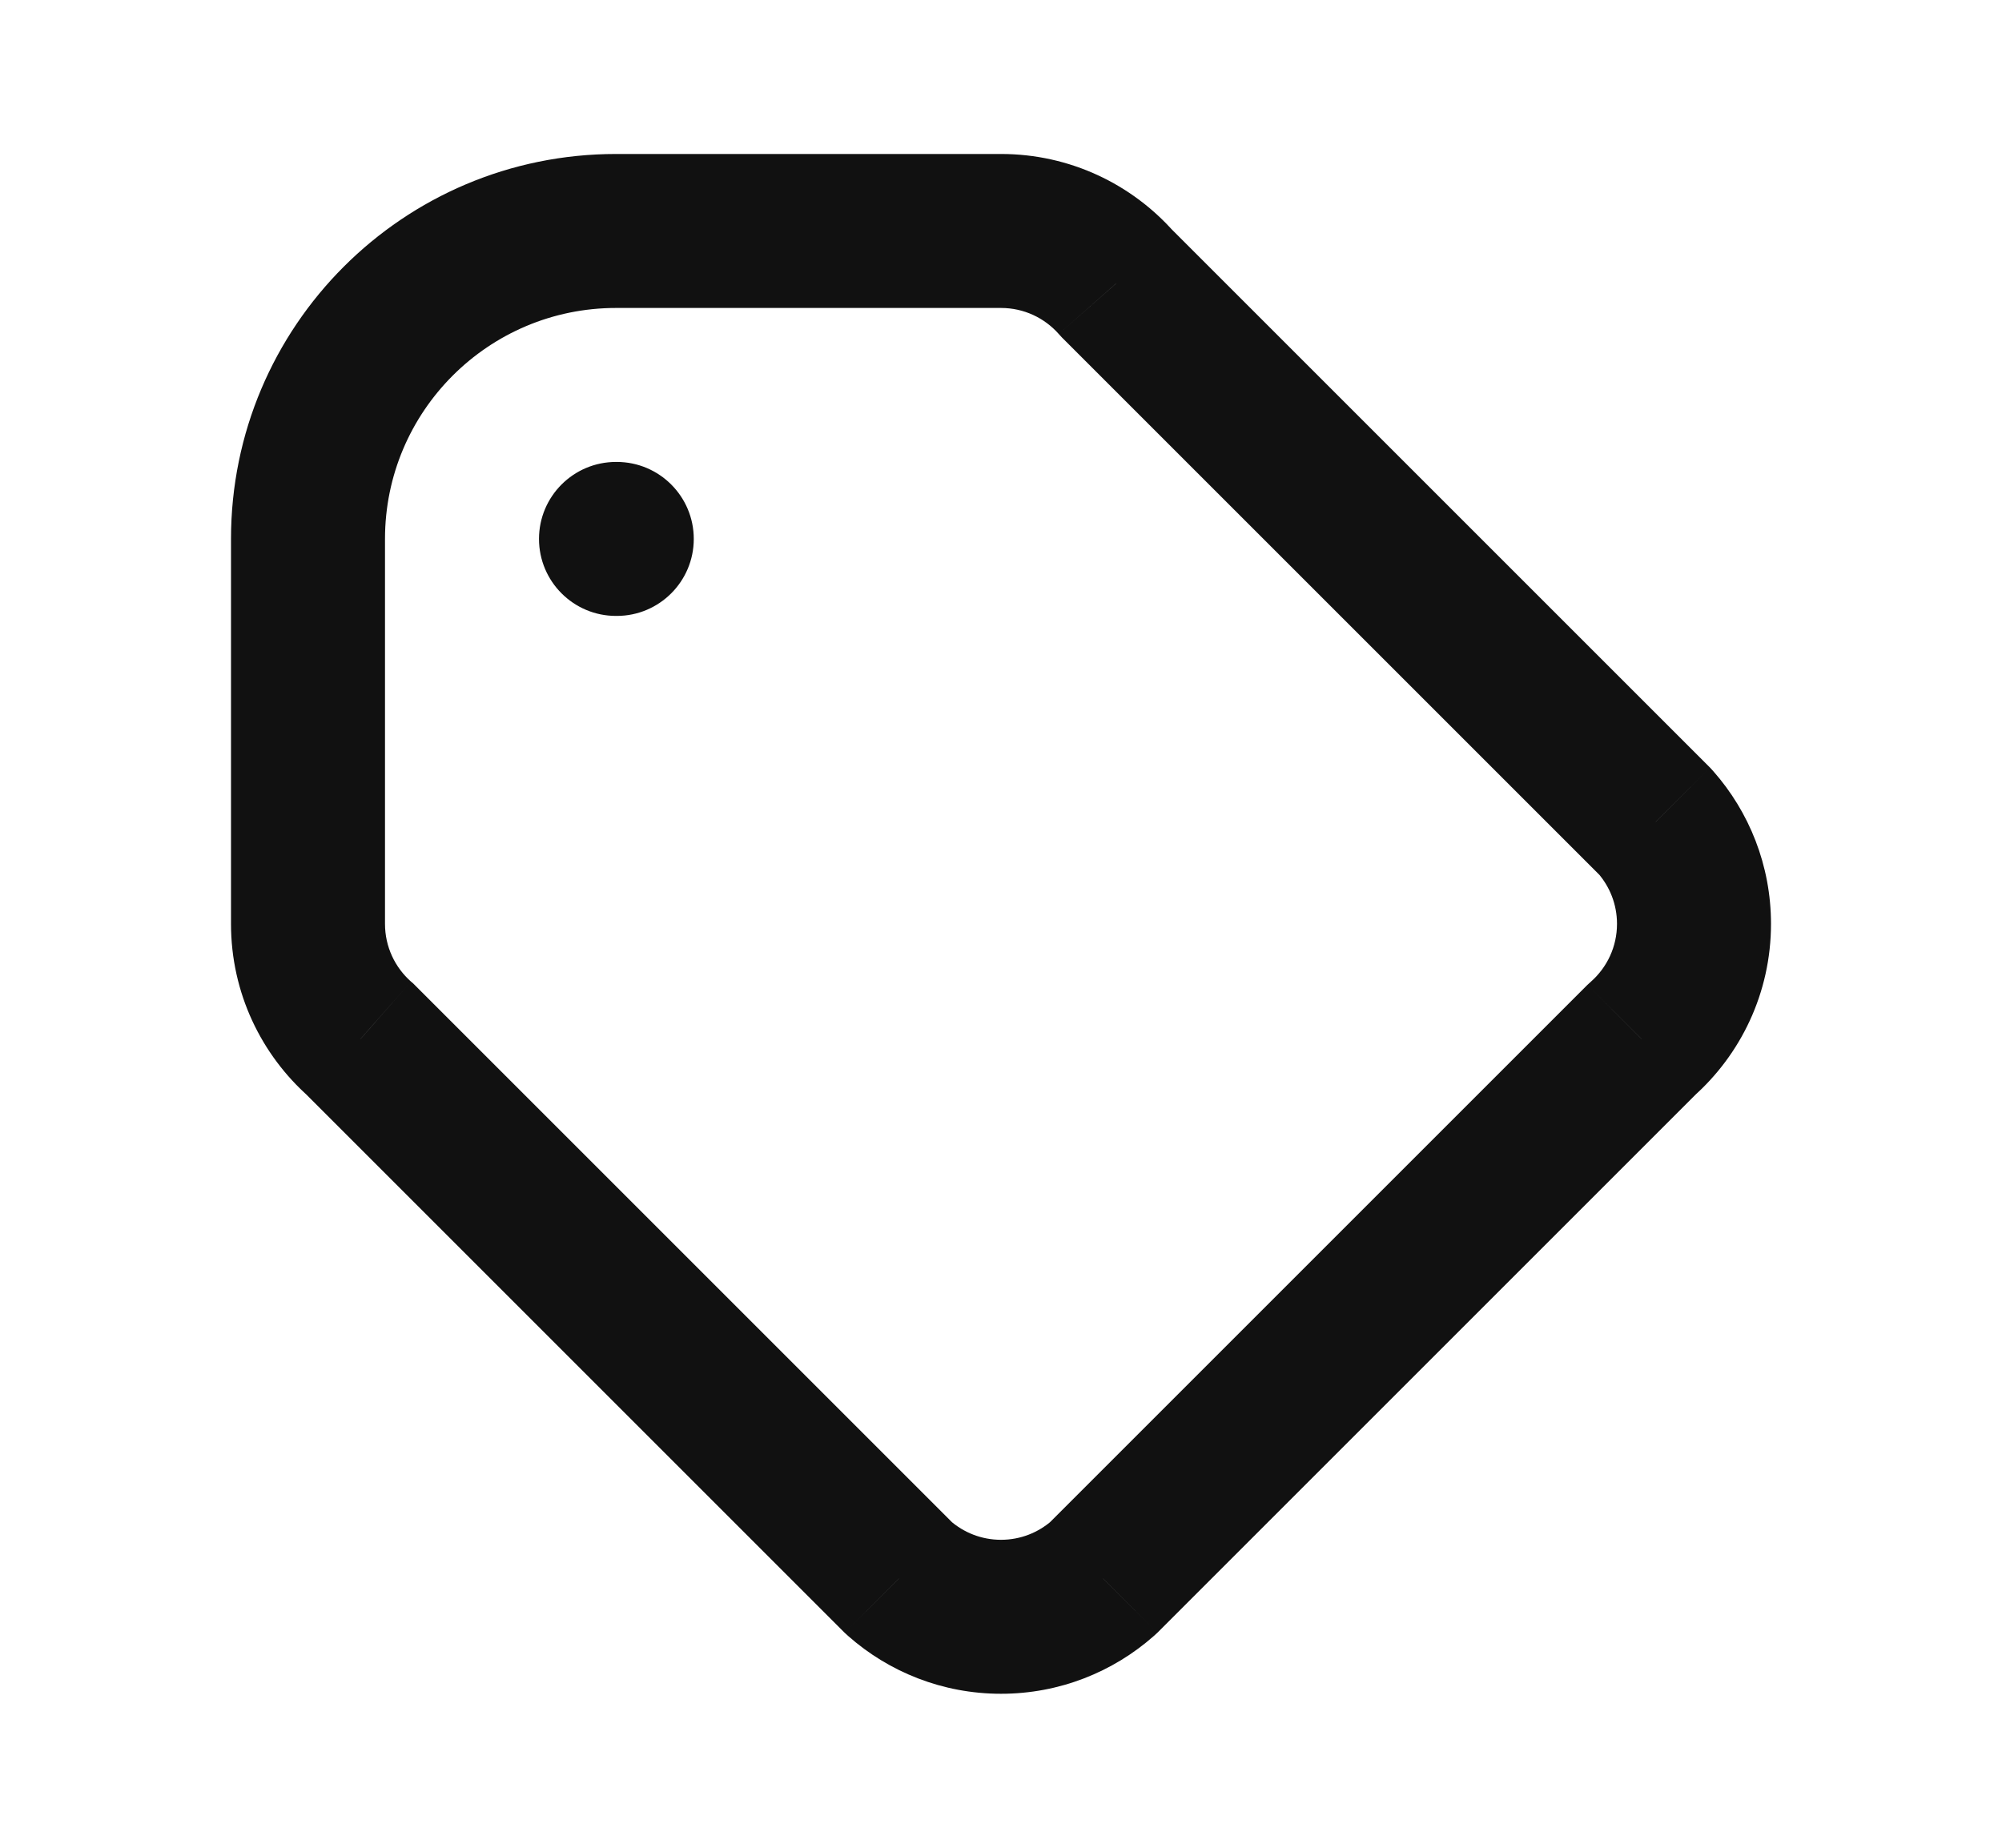<svg width="13" height="12" viewBox="0 0 13 12" fill="none" xmlns="http://www.w3.org/2000/svg">
<path d="M7.25 1.839L6.875 2.169C6.882 2.177 6.889 2.185 6.896 2.192L7.25 1.839ZM10.662 6.75L10.331 6.375C10.323 6.382 10.315 6.389 10.308 6.396L10.662 6.75ZM10.75 5.339L11.125 5.008C11.118 5 11.111 4.992 11.104 4.985L10.75 5.339ZM5.839 10.25L5.485 10.604C5.492 10.611 5.5 10.618 5.508 10.625L5.839 10.25ZM7.161 10.25L7.492 10.625C7.5 10.618 7.508 10.611 7.515 10.604L7.161 10.25ZM2.339 6.75L2.692 6.396L2.681 6.385L2.669 6.375L2.339 6.75ZM4 3C3.724 3 3.5 3.224 3.5 3.5C3.5 3.776 3.724 4 4 4V3ZM4.005 4C4.281 4 4.505 3.776 4.505 3.5C4.505 3.224 4.281 3 4.005 3V4ZM2.5 3.5C2.5 2.672 3.172 2 4 2V1C2.619 1 1.5 2.119 1.5 3.5H2.5ZM2.5 6V3.5H1.5V6H2.5ZM4 2H6.5V1H4V2ZM6.5 2C6.649 2 6.783 2.065 6.875 2.169L7.625 1.508C7.351 1.197 6.948 1 6.5 1V2ZM10.5 6C10.5 6.149 10.435 6.283 10.331 6.375L10.992 7.125C11.303 6.851 11.5 6.448 11.5 6H10.5ZM10.375 5.669C10.453 5.758 10.5 5.873 10.5 6H11.5C11.5 5.62 11.358 5.272 11.125 5.008L10.375 5.669ZM6.5 10C6.373 10 6.258 9.953 6.169 9.875L5.508 10.625C5.772 10.858 6.12 11 6.5 11V10ZM6.831 9.875C6.742 9.953 6.627 10 6.5 10V11C6.88 11 7.228 10.858 7.492 10.625L6.831 9.875ZM2.669 6.375C2.565 6.283 2.5 6.149 2.5 6H1.5C1.5 6.448 1.697 6.851 2.008 7.125L2.669 6.375ZM6.896 2.192L10.396 5.692L11.104 4.985L7.604 1.485L6.896 2.192ZM6.192 9.896L2.692 6.396L1.985 7.104L5.485 10.604L6.192 9.896ZM10.308 6.396L6.808 9.896L7.515 10.604L11.015 7.104L10.308 6.396ZM4 4H4.005V3H4V4Z" fill="#111111"/>
</svg>
